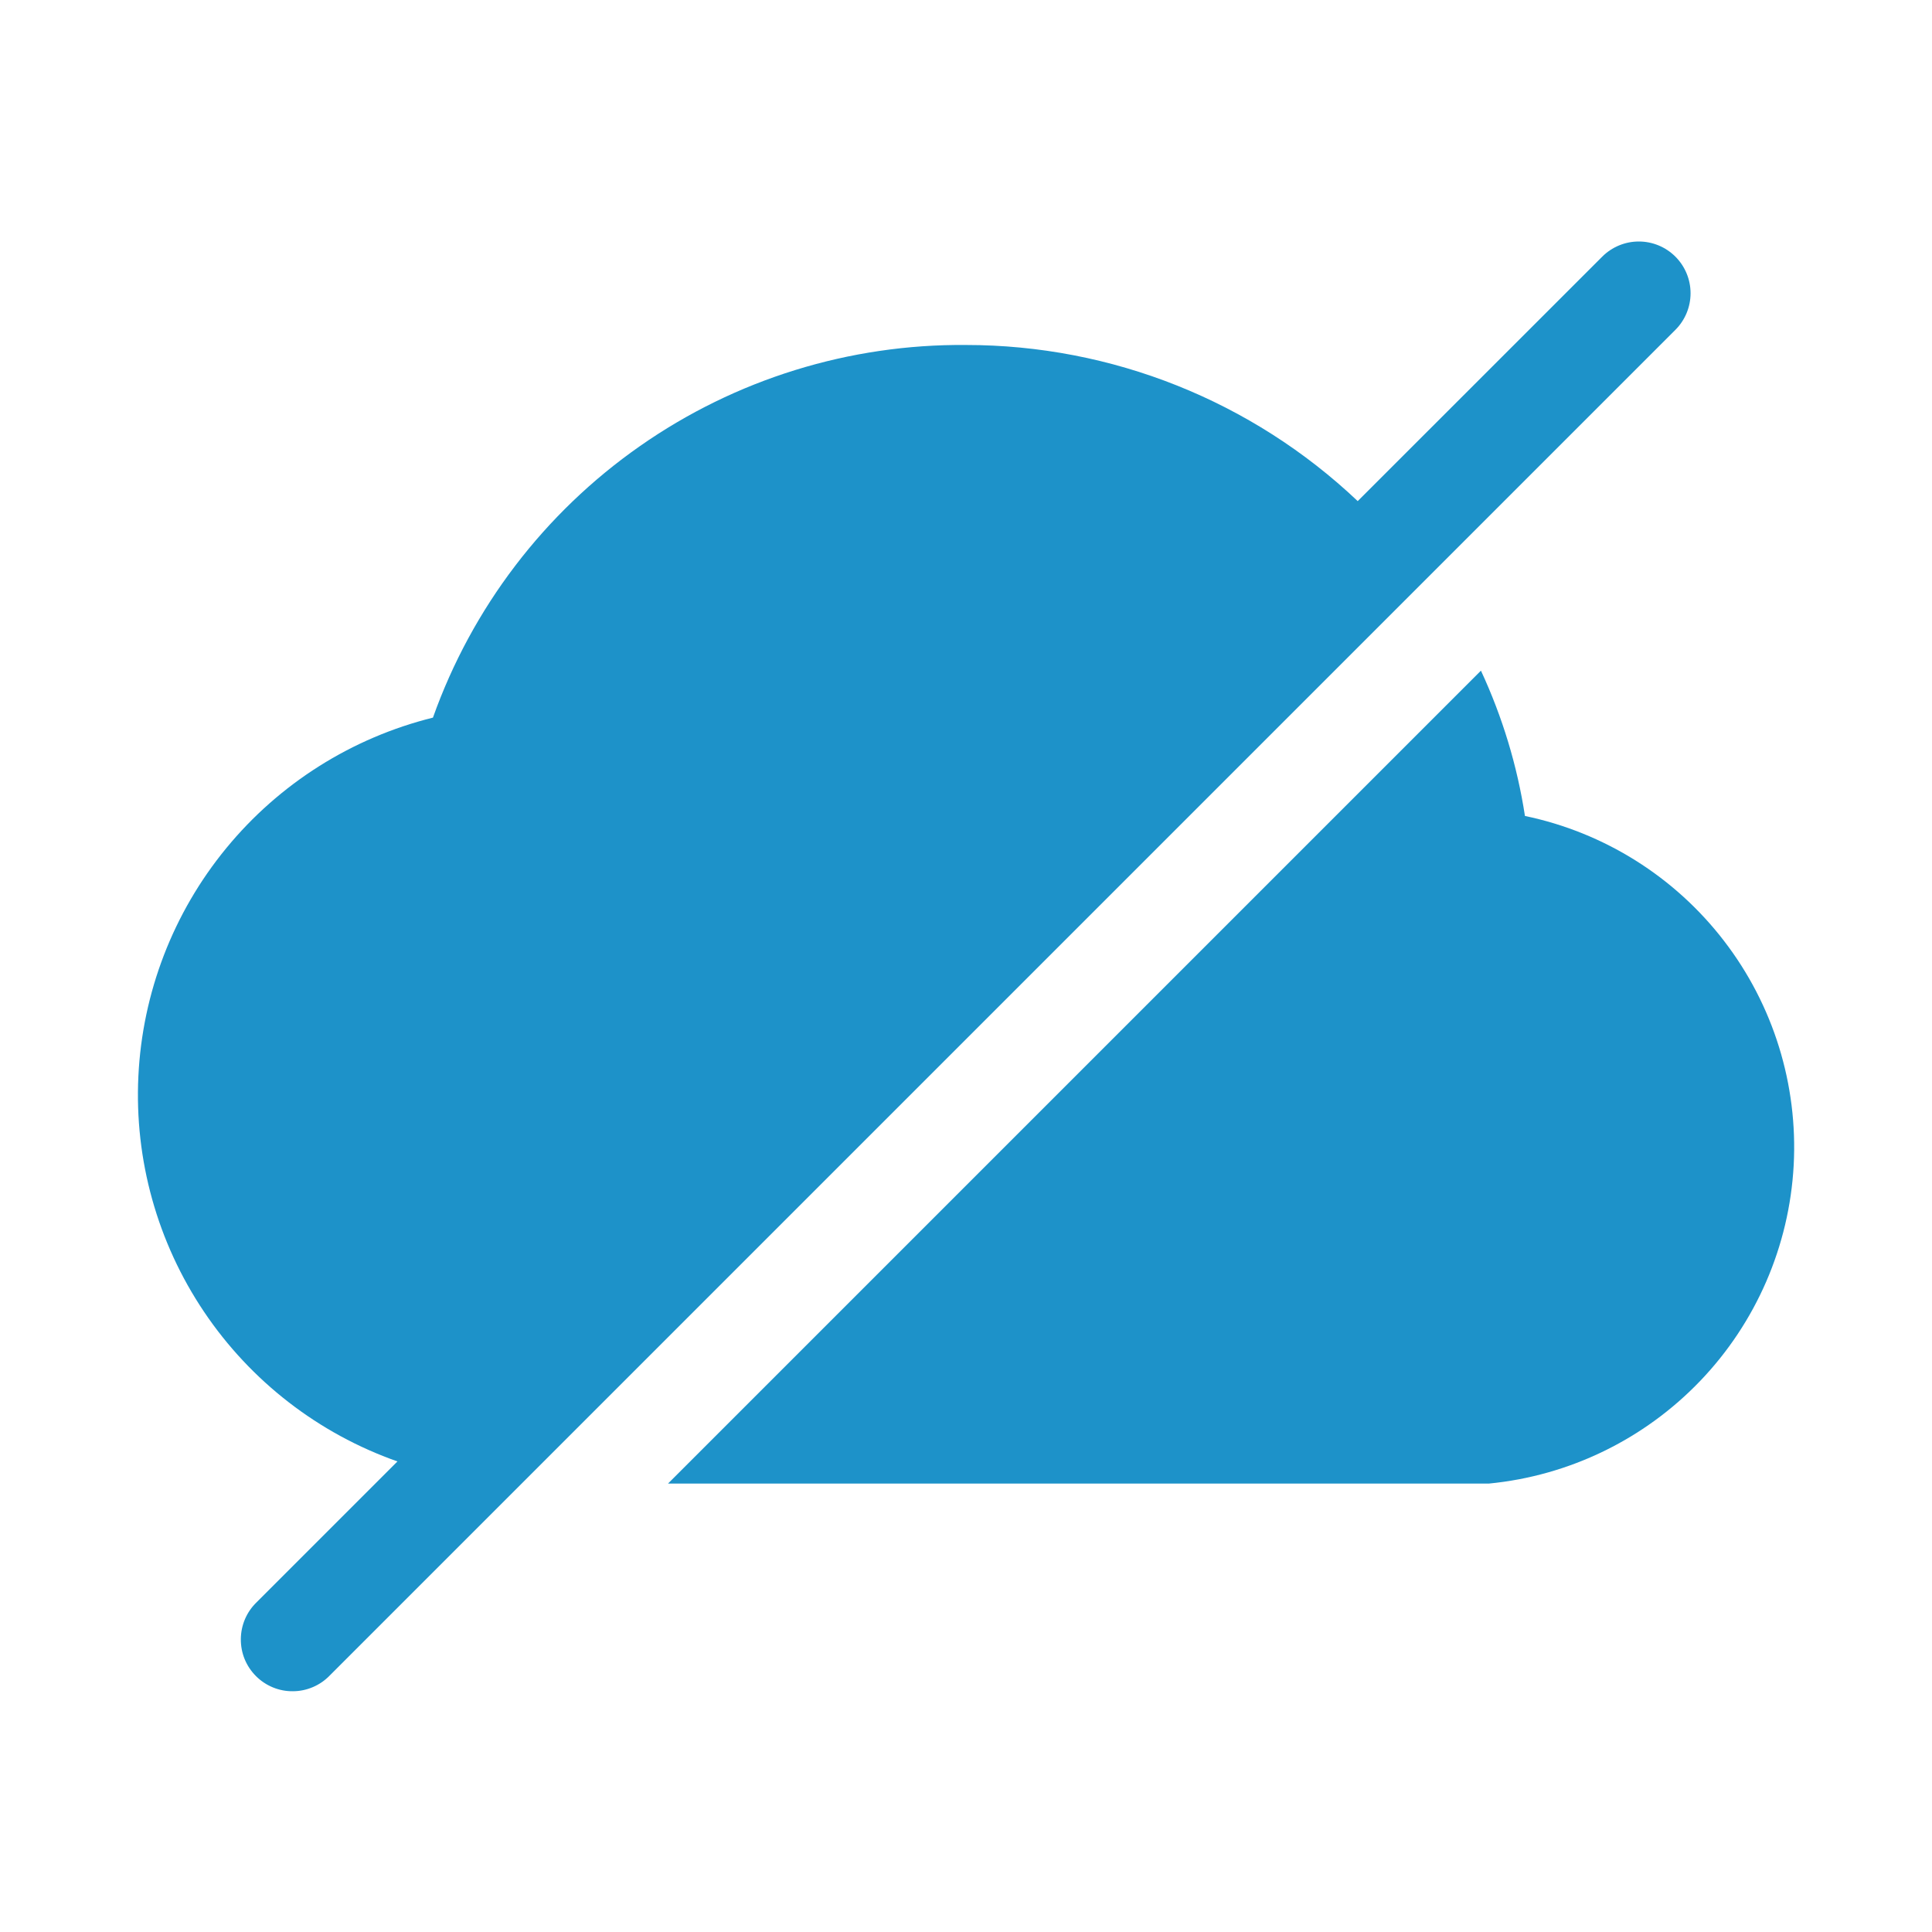 <svg width="32" height="32" viewBox="0 0 32 32" fill="none" xmlns="http://www.w3.org/2000/svg">
<path d="M27.75 4.251C27.589 4.09 27.371 4 27.144 4C26.917 4 26.699 4.09 26.538 4.251L22.488 8.3C20.736 6.64 18.414 5.714 16 5.714C14.069 5.697 12.181 6.282 10.599 7.389C9.016 8.495 7.818 10.067 7.171 11.886C5.827 12.22 4.626 12.978 3.747 14.049C2.868 15.119 2.358 16.444 2.292 17.827C2.225 19.211 2.607 20.579 3.38 21.728C4.153 22.877 5.276 23.746 6.583 24.206L4.25 26.539C4.168 26.618 4.103 26.712 4.058 26.817C4.013 26.922 3.99 27.034 3.989 27.148C3.988 27.262 4.009 27.375 4.052 27.48C4.095 27.585 4.159 27.681 4.24 27.762C4.32 27.842 4.416 27.906 4.521 27.949C4.626 27.992 4.739 28.014 4.853 28.012C4.967 28.012 5.079 27.988 5.184 27.943C5.289 27.898 5.383 27.833 5.462 27.751L27.75 5.463C27.911 5.302 28.001 5.084 28.001 4.857C28.001 4.63 27.911 4.412 27.75 4.251Z" fill="#1D92C9"/>
<path d="M25.258 13.515C25.13 12.682 24.884 11.872 24.529 11.108L11.064 24.573H24.658C25.991 24.444 27.233 23.84 28.16 22.873C29.087 21.906 29.636 20.639 29.709 19.302C29.781 17.965 29.372 16.645 28.555 15.584C27.739 14.522 26.569 13.788 25.258 13.515Z" fill="#1D92C9"/>
</svg>
